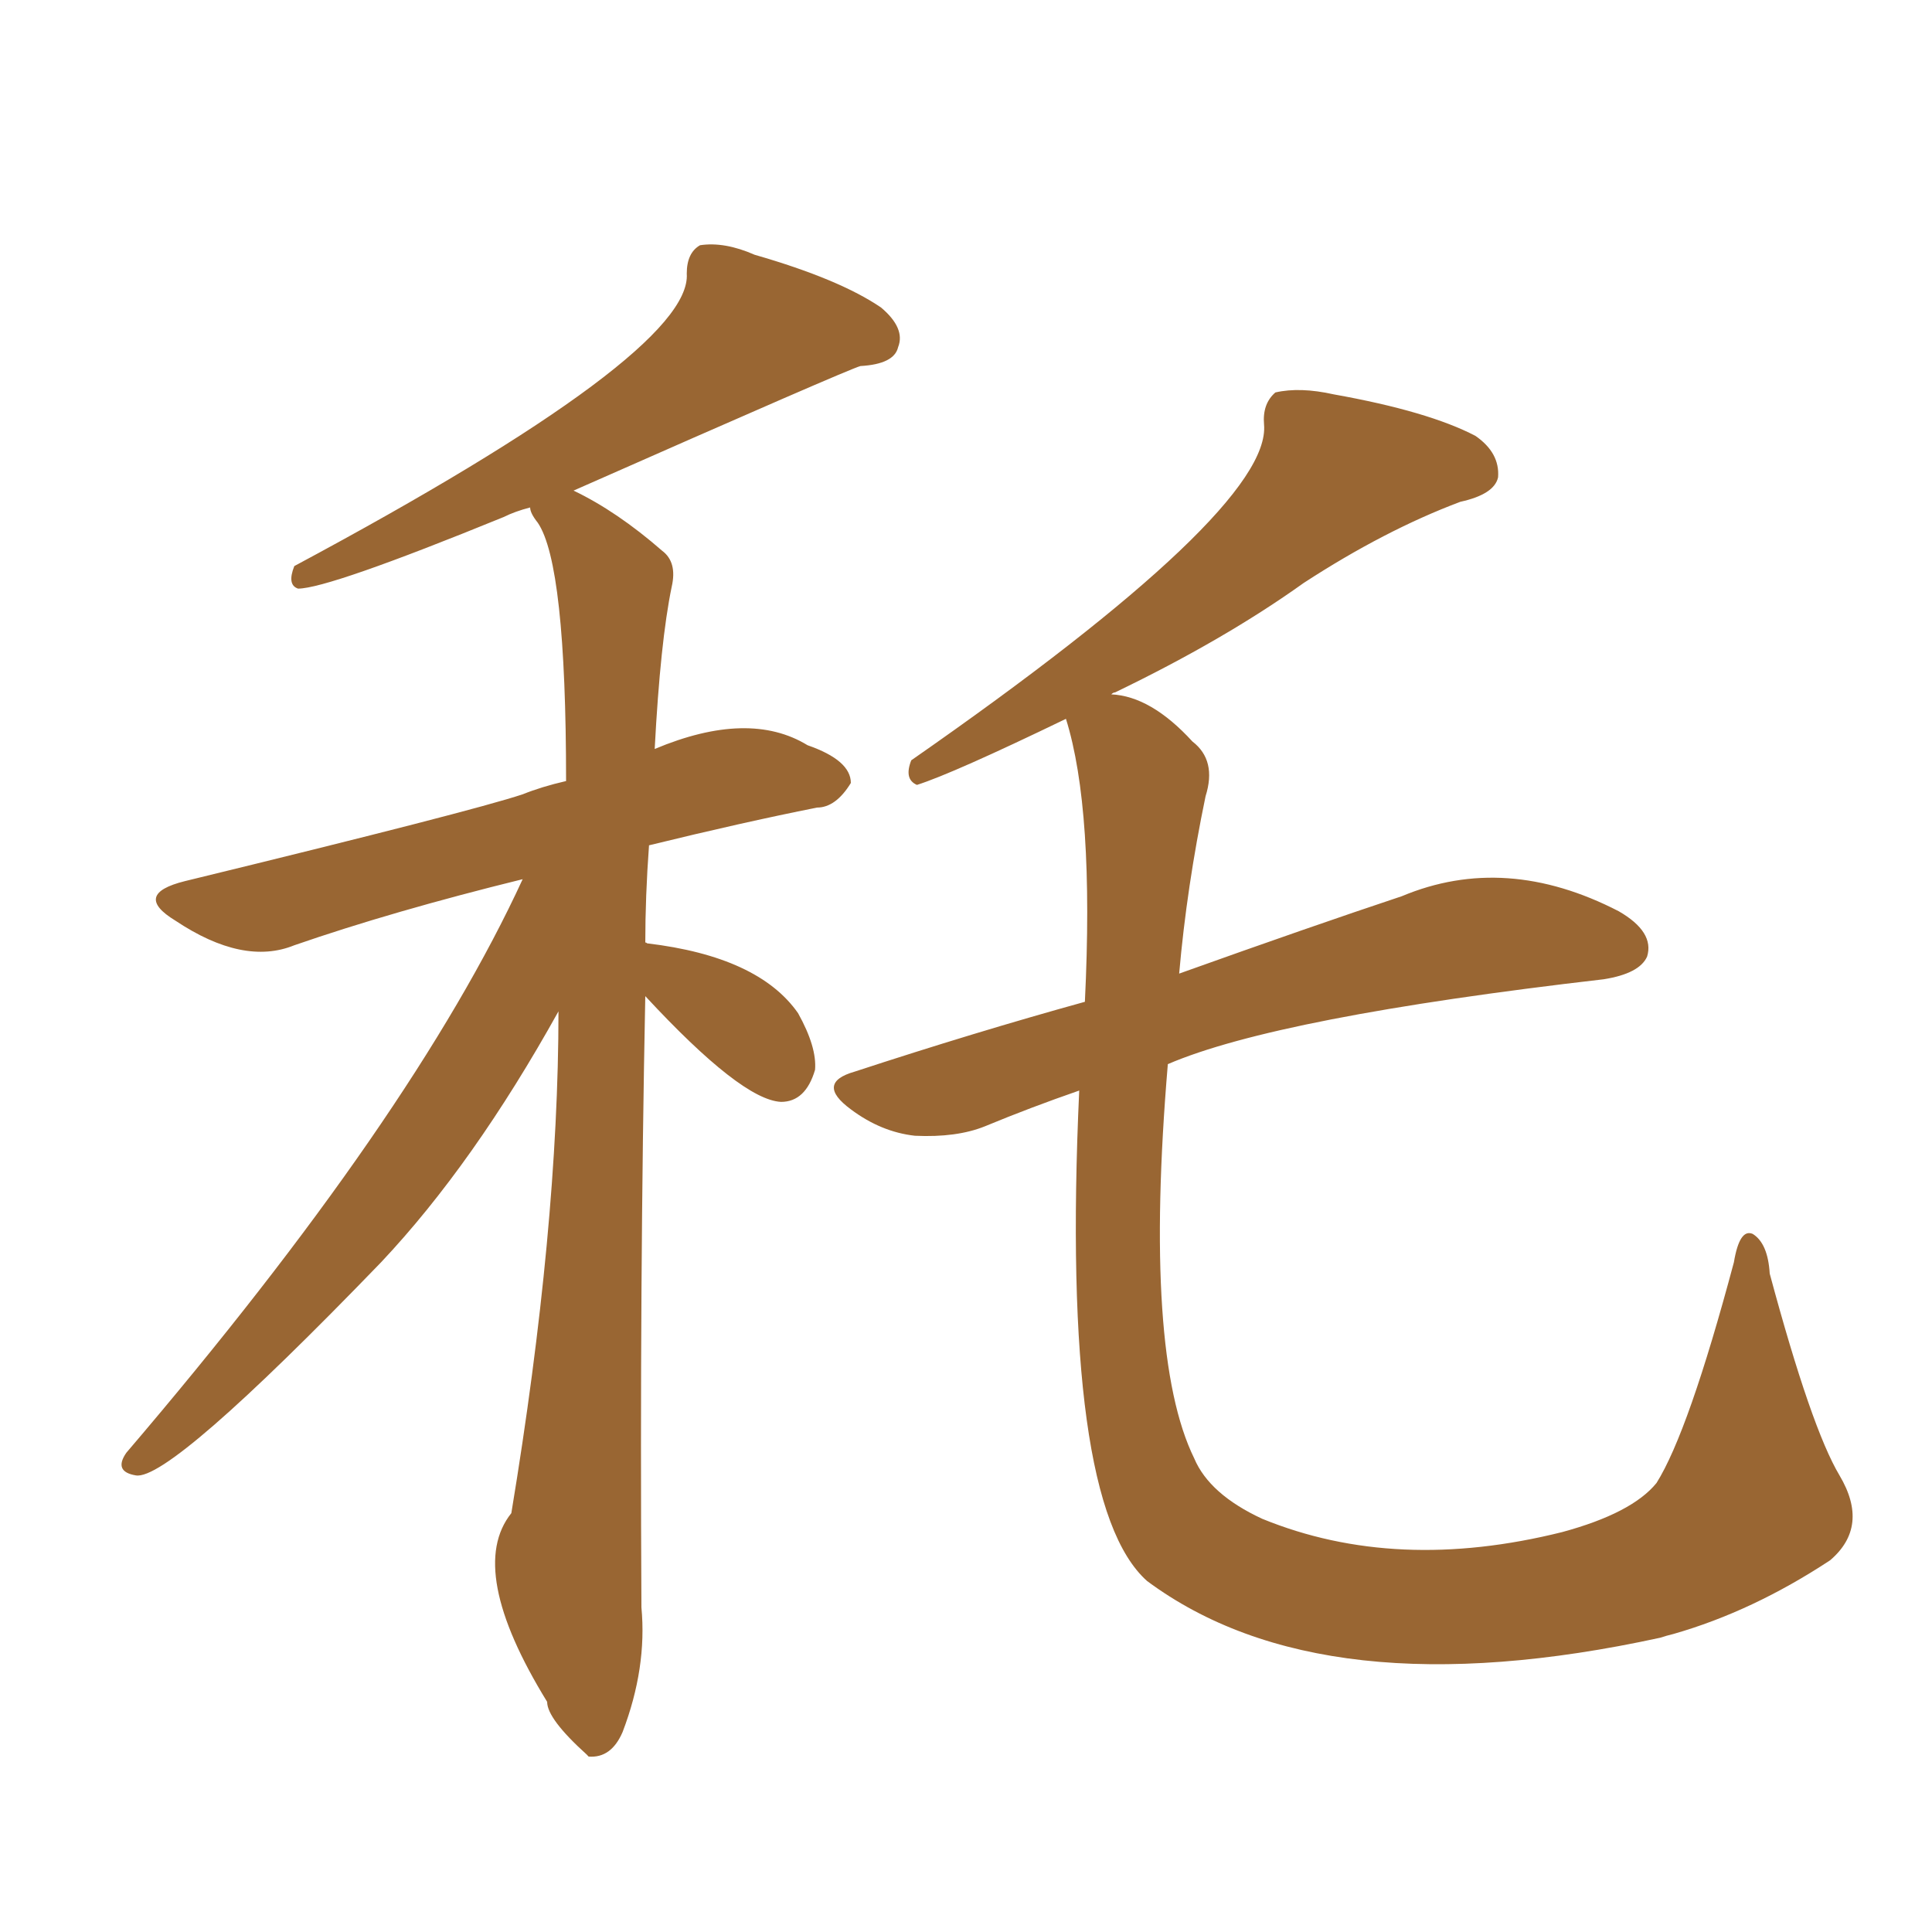 <svg xmlns="http://www.w3.org/2000/svg" xmlns:xlink="http://www.w3.org/1999/xlink" width="150" height="150"><path fill="#996633" padding="10" d="M83.79 84.67L83.79 84.67Q79.98 85.99 76.46 87.45L76.46 87.45Q74.27 88.33 71.04 88.18L71.04 88.18Q68.41 87.89 66.06 86.13L66.06 86.13Q63.28 84.08 66.36 83.20L66.36 83.20Q75.73 80.13 84.23 77.78L84.23 77.78Q84.96 62.84 82.76 55.81L82.76 55.81Q73.97 60.06 71.19 60.94L71.19 60.94Q70.17 60.50 70.75 59.03L70.75 59.03Q98.73 39.55 98.14 32.96L98.14 32.96Q98.00 31.35 99.02 30.47L99.02 30.47Q100.93 30.03 103.56 30.62L103.56 30.62Q110.89 31.93 114.55 33.84L114.55 33.84Q116.46 35.16 116.31 37.06L116.31 37.06Q116.02 38.38 113.38 38.96L113.38 38.96Q107.52 41.16 101.22 45.26L101.22 45.26Q95.07 49.66 86.57 53.76L86.57 53.76Q86.43 53.76 86.28 53.91L86.28 53.91Q89.36 54.05 92.58 57.57L92.58 57.57Q94.48 59.03 93.60 61.82L93.60 61.82Q92.14 68.85 91.55 75.59L91.55 75.59Q101.81 71.92 108.84 69.58L108.84 69.58Q116.89 66.21 125.68 70.75L125.68 70.75Q128.47 72.36 127.88 74.27L127.88 74.27Q127.29 75.59 124.51 76.03L124.51 76.03Q99.17 78.96 90.67 82.62L90.67 82.62Q88.77 105.18 92.72 113.23L92.72 113.23Q93.90 116.02 98.00 117.92L98.00 117.92Q108.40 122.17 121.29 118.95L121.29 118.95Q126.71 117.48 128.61 115.14L128.61 115.14Q131.10 111.18 134.62 98.00L134.62 98.00Q135.06 95.36 136.08 95.80L136.08 95.80Q137.26 96.53 137.40 98.88L137.40 98.88Q140.63 110.89 142.82 114.55L142.82 114.55Q145.17 118.51 142.09 121.14L142.09 121.14Q136.08 125.10 129.93 126.86L129.93 126.86Q129.35 127.00 128.91 127.15L128.91 127.15Q102.69 132.86 89.06 122.75L89.06 122.75Q82.32 116.75 83.79 84.67ZM50.10 77.34L50.10 77.34L50.10 77.34Q49.66 99.17 49.80 124.80L49.80 124.80Q50.24 129.49 48.34 134.47L48.34 134.47Q47.46 136.52 45.70 136.38L45.70 136.38Q45.56 136.23 45.56 136.23L45.56 136.23Q42.48 133.45 42.48 132.13L42.48 132.13Q36.18 121.88 39.70 117.48L39.70 117.48Q43.36 95.36 43.36 78.52L43.36 78.52Q36.77 90.38 29.59 98.00L29.59 98.00Q13.18 114.99 10.55 114.55L10.55 114.55Q8.79 114.26 9.81 112.79L9.81 112.79Q32.08 86.72 40.58 68.26L40.58 68.26Q30.47 70.75 22.85 73.39L22.85 73.39Q18.90 75 13.62 71.48L13.62 71.48Q10.25 69.43 14.36 68.41L14.36 68.41Q36.62 62.99 40.58 61.67L40.58 61.67Q42.04 61.08 43.95 60.64L43.95 60.64Q43.95 43.80 41.75 40.58L41.75 40.58Q41.16 39.84 41.16 39.40L41.16 39.40Q39.99 39.70 39.11 40.14L39.11 40.14Q25.49 45.70 23.14 45.70L23.14 45.70Q22.27 45.41 22.85 43.95L22.85 43.95Q53.76 27.39 53.32 21.24L53.32 21.24Q53.32 19.63 54.35 19.04L54.35 19.04Q56.25 18.75 58.59 19.78L58.59 19.78Q65.19 21.68 68.41 23.88L68.41 23.88Q70.31 25.49 69.73 26.95L69.73 26.95Q69.43 28.27 66.80 28.42L66.80 28.42Q65.77 28.71 44.53 38.09L44.53 38.09Q47.90 39.70 51.42 42.77L51.42 42.77Q52.59 43.65 52.15 45.56L52.15 45.56Q51.27 49.80 50.83 58.15L50.83 58.15Q58.15 55.08 62.70 57.86L62.70 57.86Q66.06 59.03 66.06 60.79L66.06 60.79Q64.89 62.70 63.43 62.70L63.43 62.70Q57.57 63.87 50.39 65.63L50.39 65.63Q50.10 69.58 50.10 73.24L50.10 73.24Q50.10 73.10 50.24 73.24L50.24 73.24Q58.89 74.27 61.96 78.66L61.96 78.66Q63.43 81.30 63.28 83.06L63.28 83.06Q62.55 85.55 60.64 85.55L60.64 85.55Q57.57 85.40 50.10 77.34Z"/></svg>